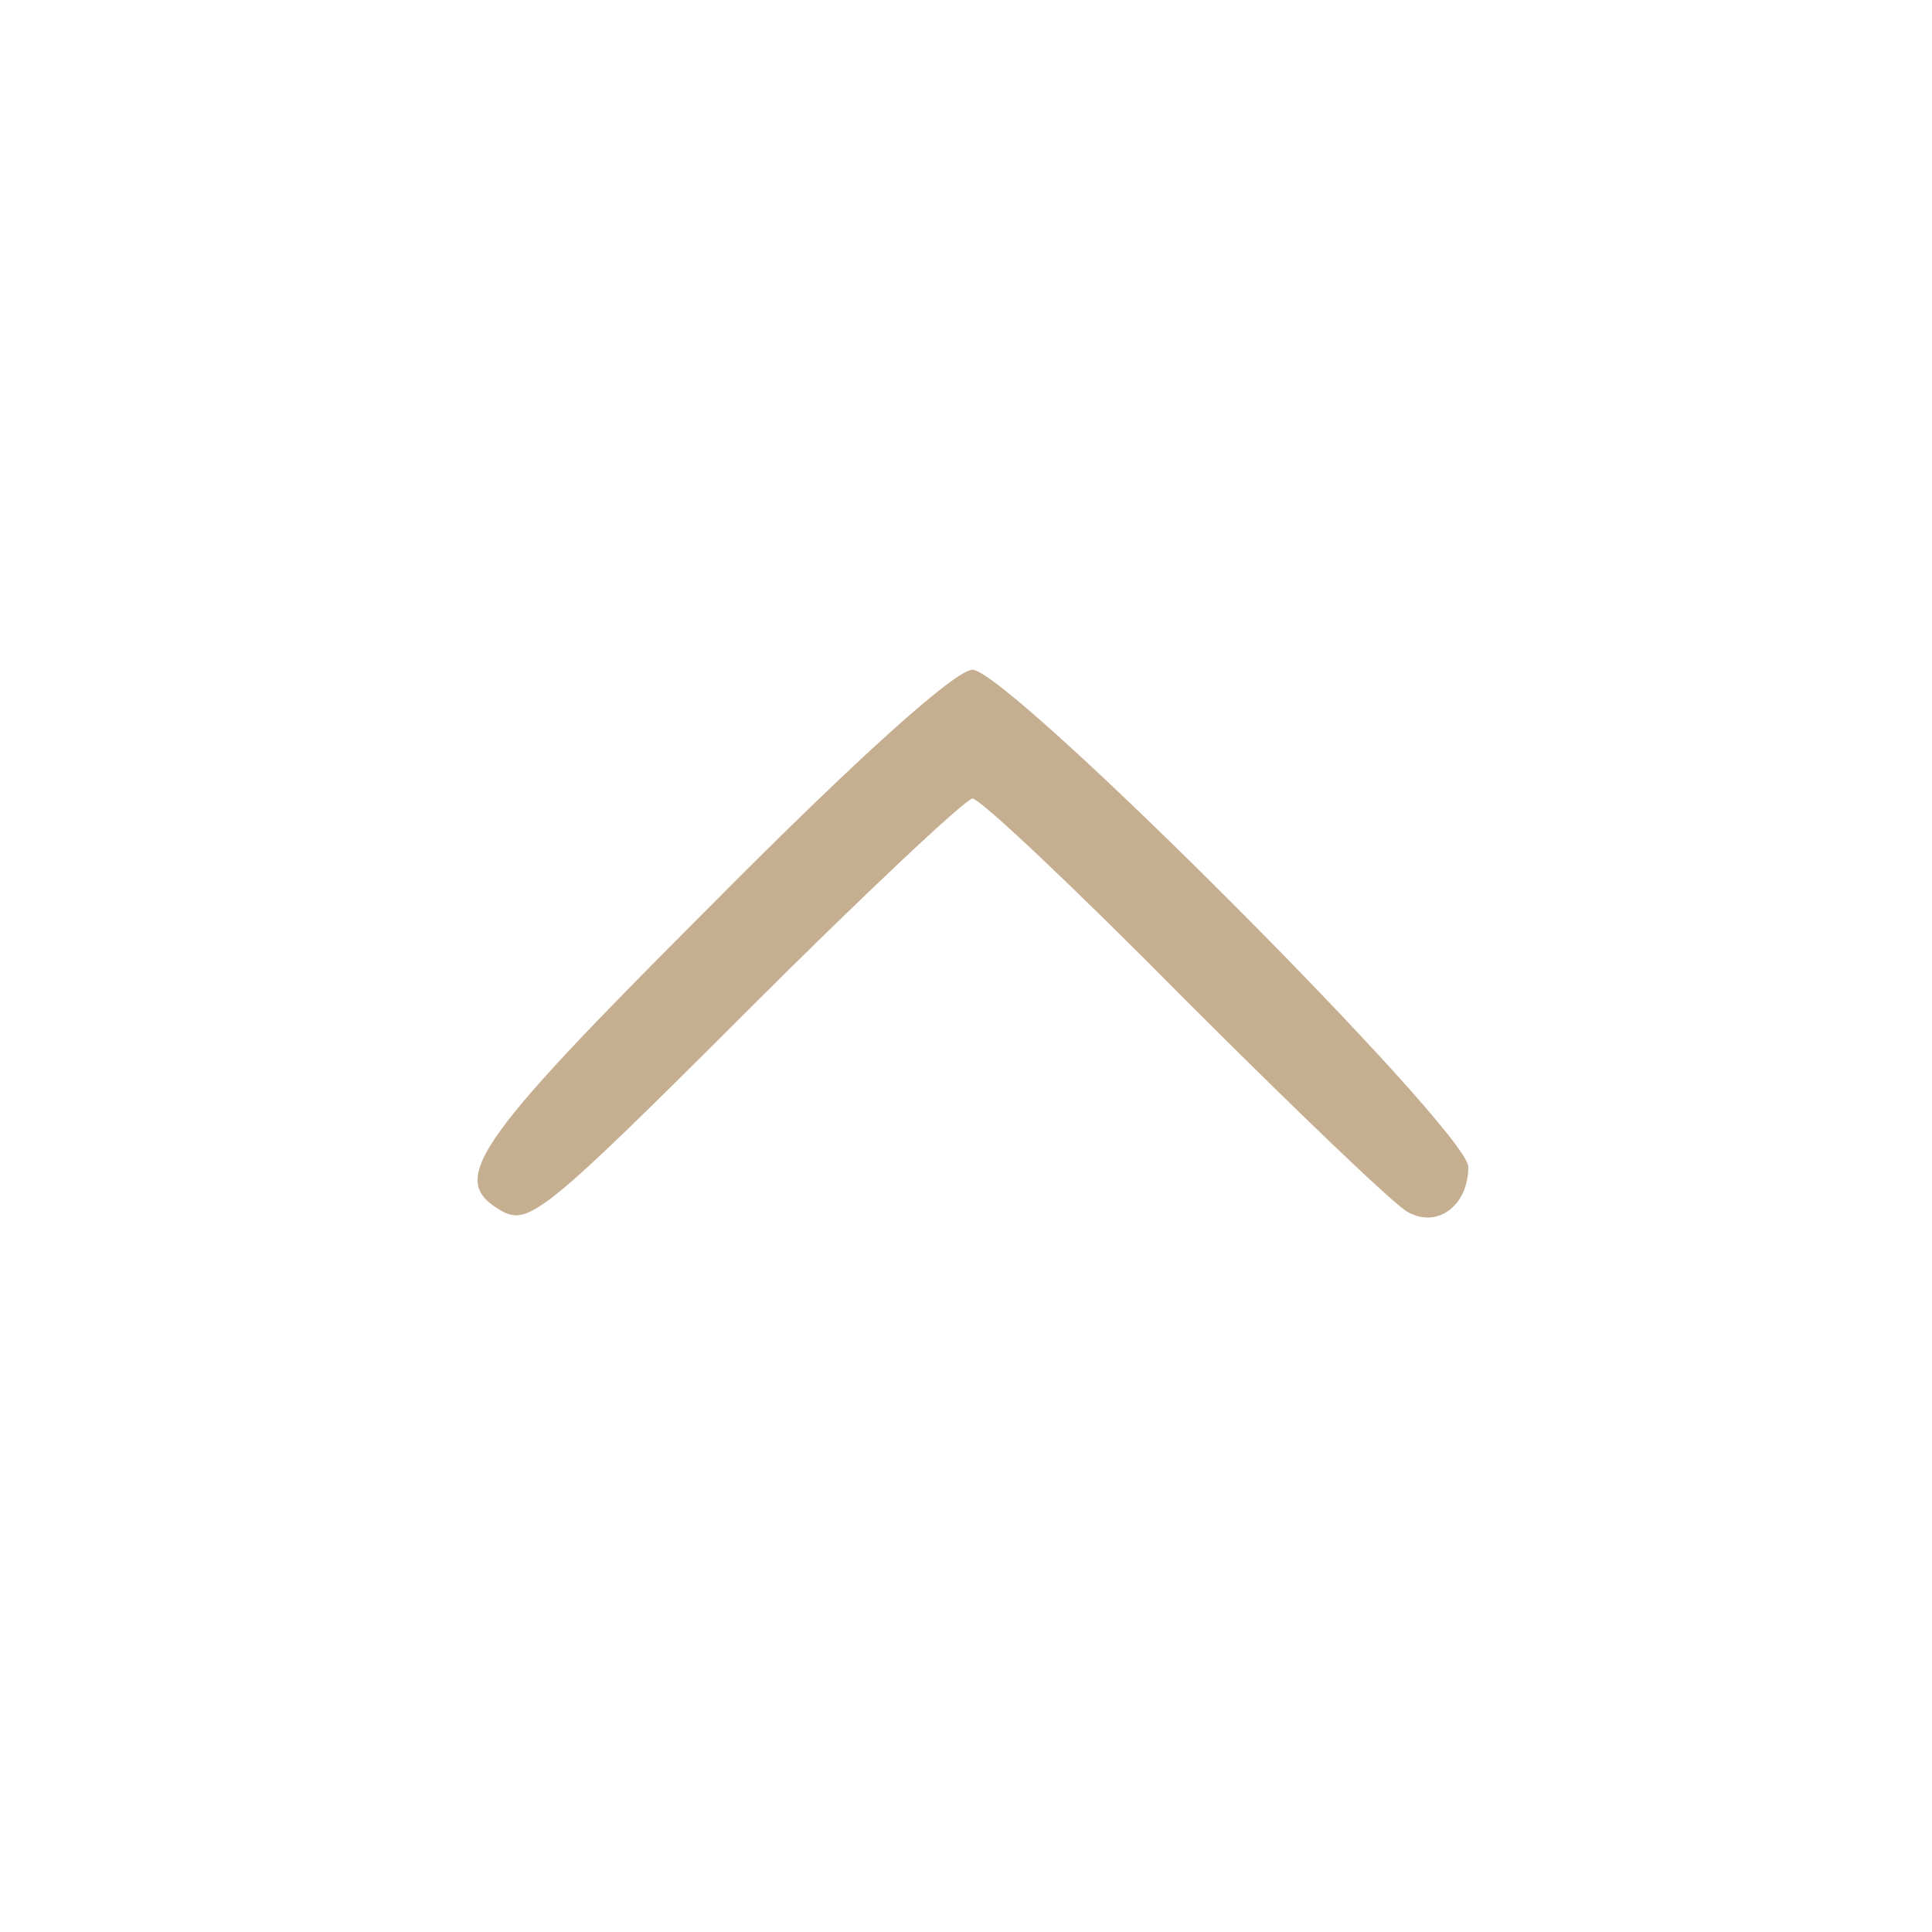 <?xml version="1.0" standalone="no"?>
<!DOCTYPE svg PUBLIC "-//W3C//DTD SVG 20010904//EN"
 "http://www.w3.org/TR/2001/REC-SVG-20010904/DTD/svg10.dtd">
<svg version="1.0" xmlns="http://www.w3.org/2000/svg"
 width="150pt" height="150pt" viewBox="0 0 150 150"
 preserveAspectRatio="xMidYMid meet">

<g transform="translate(0,150) scale(0.1,-0.1)"
fill="#c6af90" stroke="none">
<path d="M552 797 c-188 -188 -205 -214 -161 -238 20 -10 36 3 188 155 91 91
171 166 176 166 6 0 80 -70 165 -156 85 -85 163 -160 173 -165 23 -13 47 5 47
35 0 28 -357 386 -385 386 -13 0 -88 -67 -203 -183z"/>
</g>
</svg>
